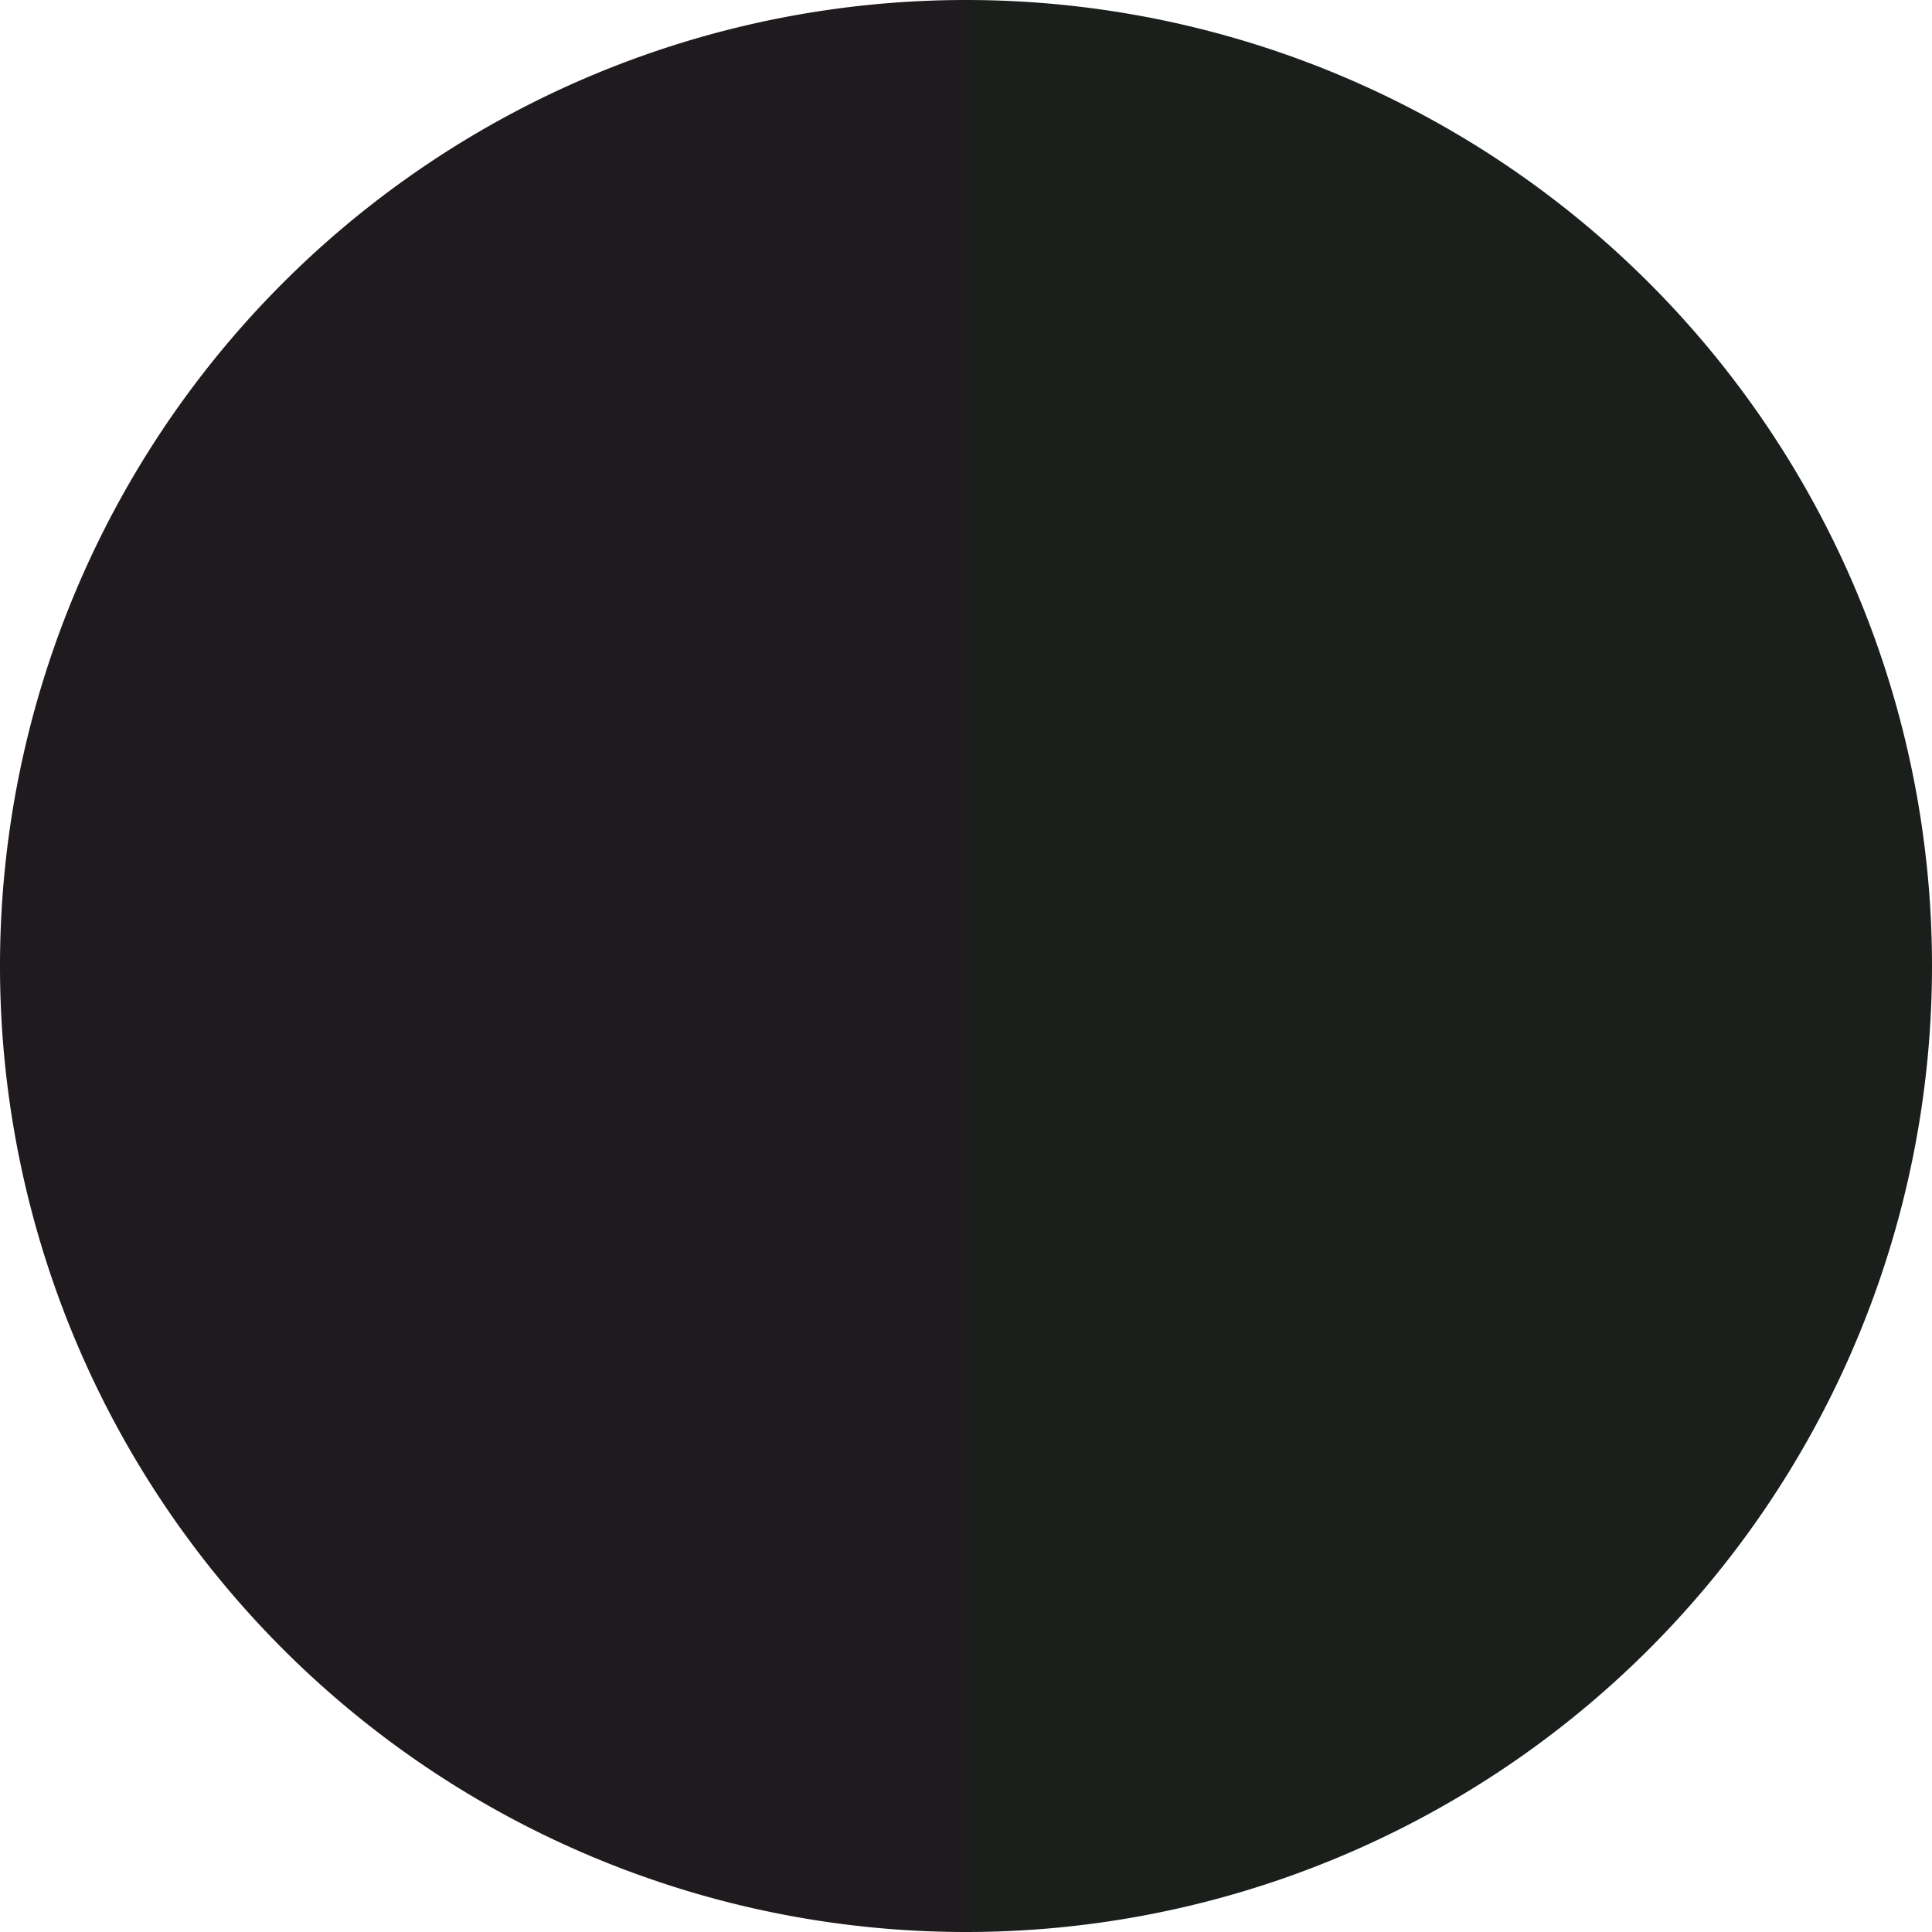 <?xml version="1.0" standalone="no"?>
<svg width="500" height="500" viewBox="-1 -1 2 2" xmlns="http://www.w3.org/2000/svg">
        <path d="M 0 -1 
             A 1,1 0 0,1 0 1             L 0,0
             z" fill="#1a1f1c" />
            <path d="M 0 1 
             A 1,1 0 0,1 -0 -1             L 0,0
             z" fill="#1f1a1d" />
    </svg>
